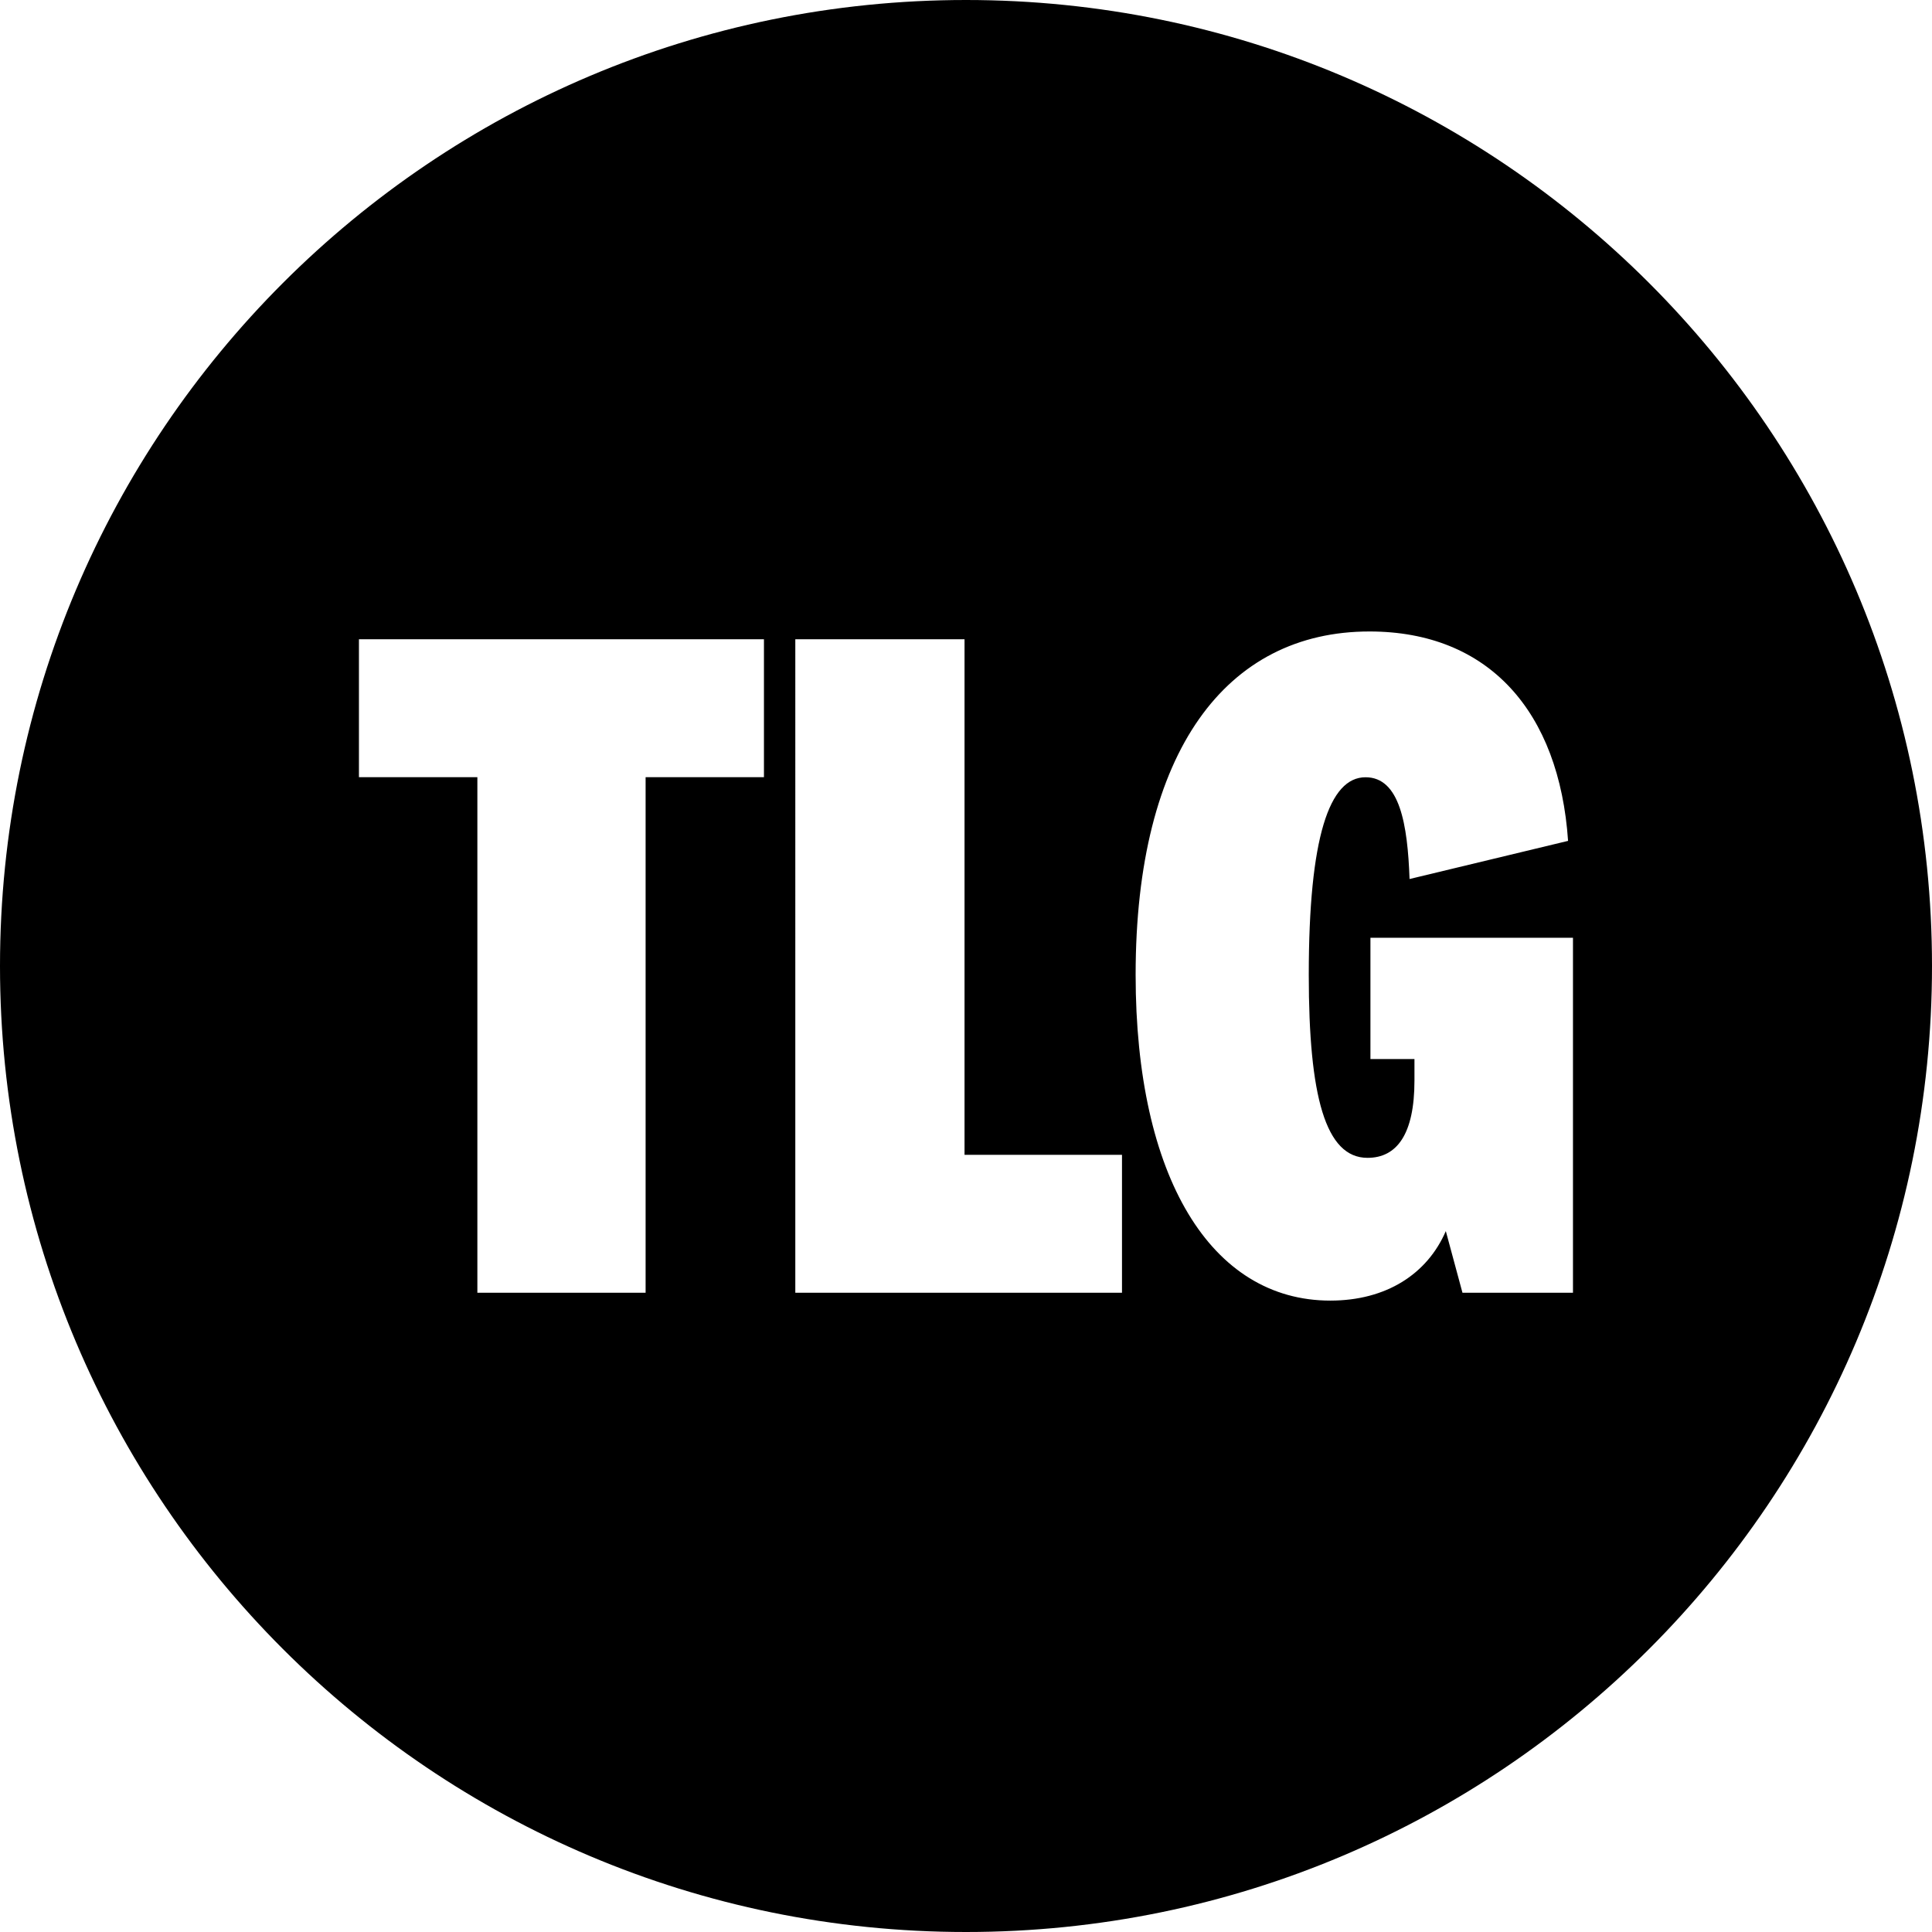 <svg xmlns="http://www.w3.org/2000/svg" width="537" height="537" fill="none">
  <path fill="currentColor" d="M268.5 0C120.221 0 0 120.221 0 268.5S120.221 537 268.5 537 537 416.779 537 268.5 416.779 0 268.5 0Zm-56.138 216.017h-32.916v143.307h-46.762V216.017H99.768v-38.341H212.34v38.341h.023Zm99.518 143.307h-90.824V177.676h47.035v143.307h43.767v38.341h.022Zm125.329 0h-30.713l-4.631-17.139c-5.176 11.963-16.594 19.318-32.099 19.318-33.165 0-54.117-34.277-54.117-90.551 0-62.267 25.288-95.433 64.991-95.433 33.188 0 52.756 22.292 55.207 58.204l-44.061 10.601c-.545-15.232-2.724-28.285-12.236-28.285-10.056 0-15.777 16.594-15.777 54.935 0 33.71 4.631 50.849 16.322 50.849 8.149 0 13.053-6.538 13.053-21.474v-5.993h-12.236v-33.71h56.297v98.701-.023Z"/>
  <style>
    @media (prefers-color-scheme: dark) {
      svg { color: #F0F0E6; }
    }
    @media (prefers-color-scheme: light) {
      svg { color: #2D2D2D; }
    }
  </style>
</svg>